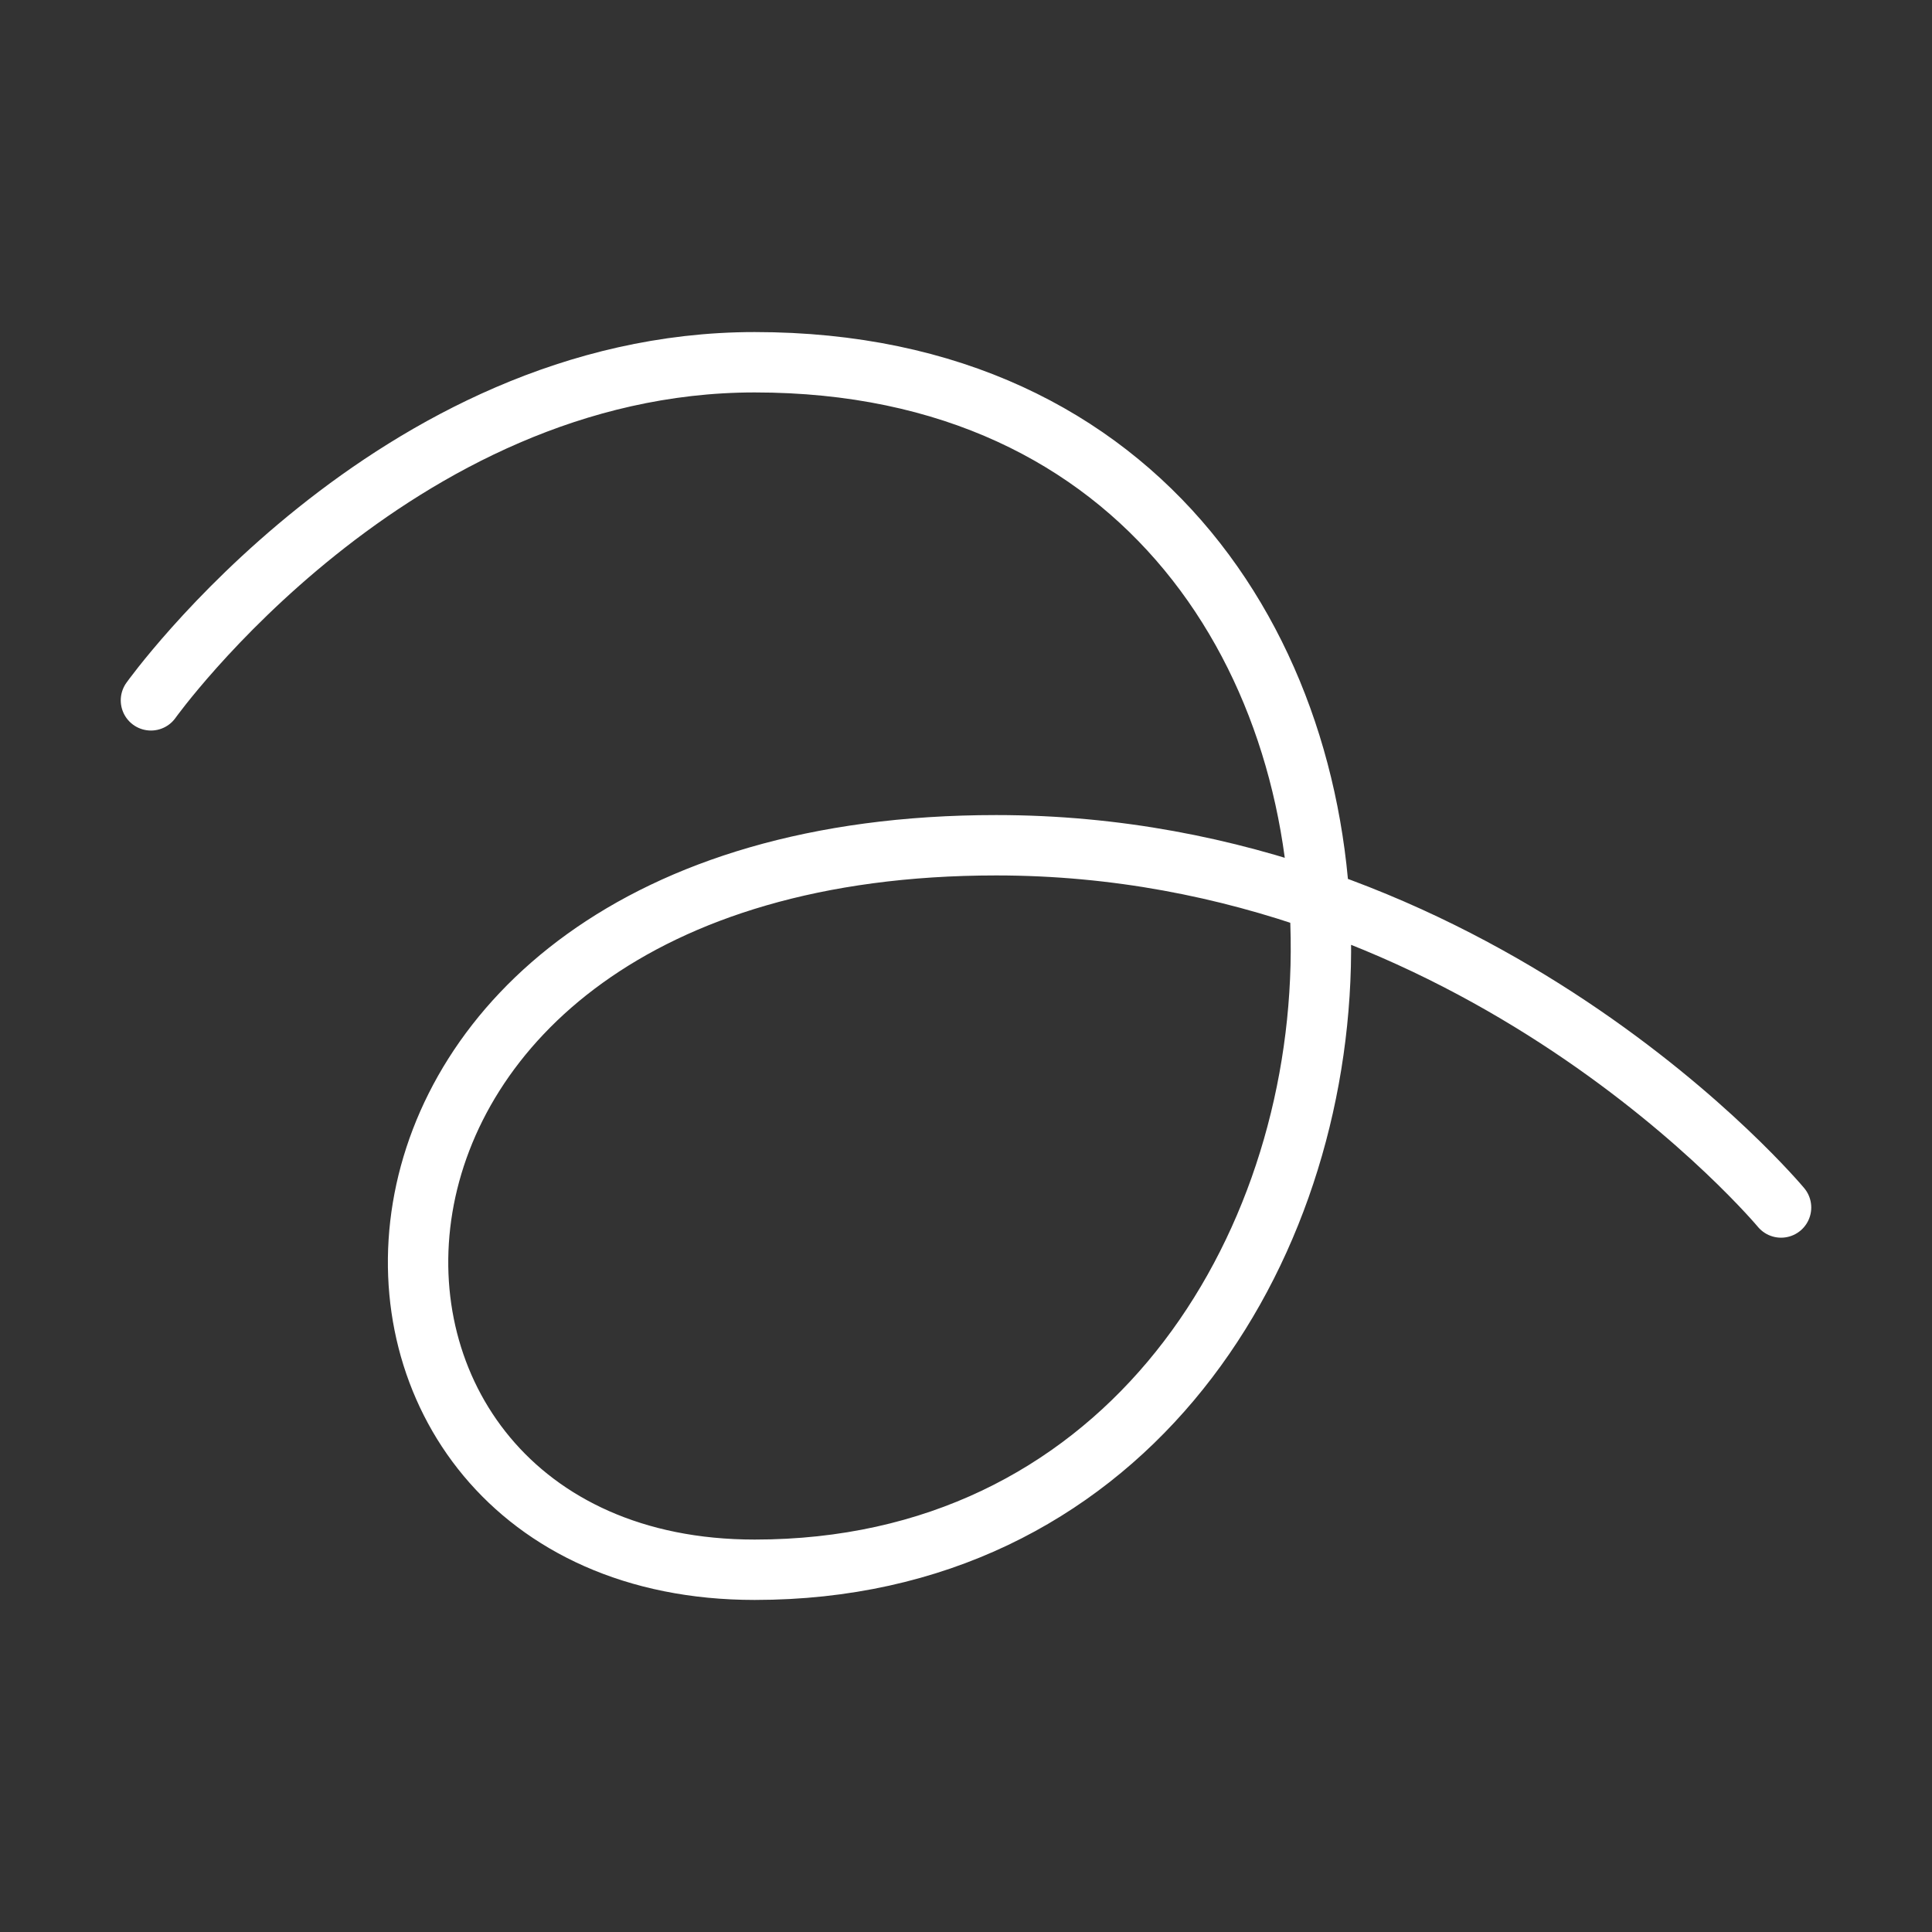 <?xml version="1.0" encoding="UTF-8"?> <svg xmlns="http://www.w3.org/2000/svg" xmlns:xlink="http://www.w3.org/1999/xlink" version="1.1" id="Layer_1" x="0px" y="0px" width="192px" height="192px" viewBox="0 0 192 192" xml:space="preserve"><rect x="0" y="0" width="192" height="192" fill="#333333" stroke="none"/> <path fill="none" stroke="#FFFFFF" stroke-width="6" stroke-linecap="round" stroke-linejoin="round" d="M15,69.6 c0,0,24-33.6,60-33.6c78,0,72,120,0,120c-48,0-48-72,24-72c48,0,78,36,78,36"></path> </svg> 